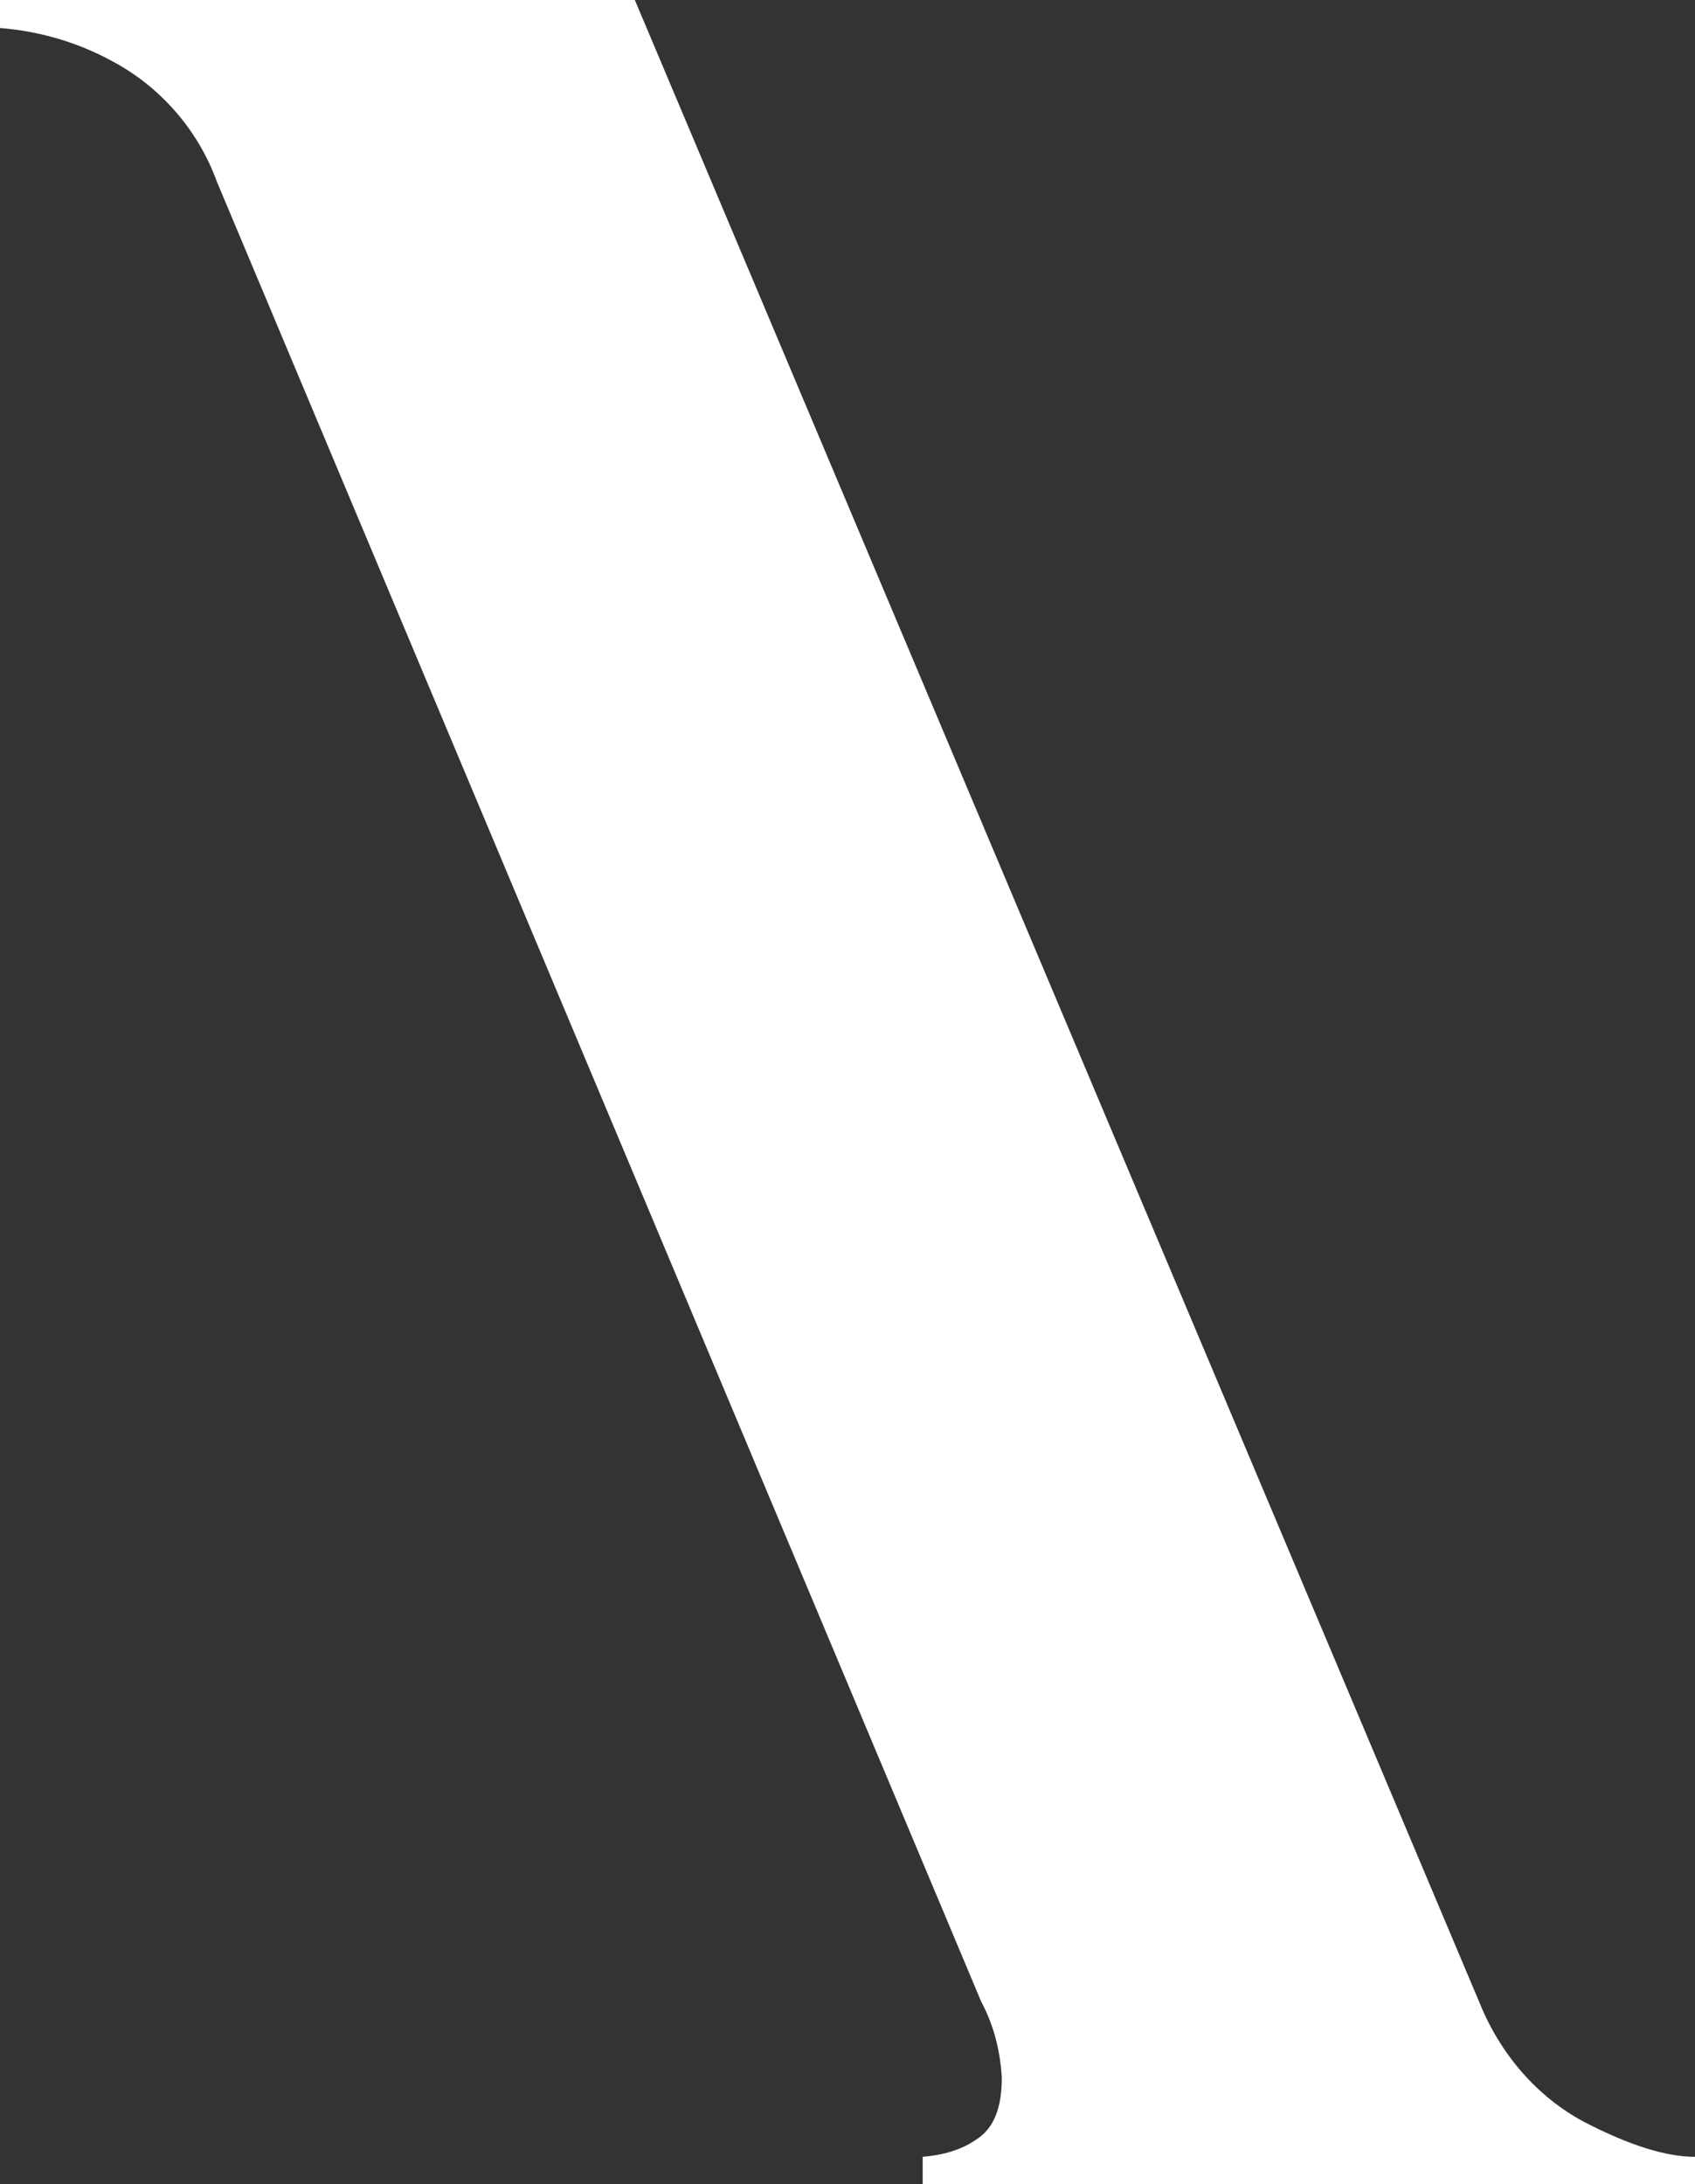 <svg xmlns="http://www.w3.org/2000/svg" viewBox="0 0 107.1 138" style="enable-background:new 0 0 107.1 138" xml:space="preserve"><rect x="0" y="0" width="107.1" height="138" fill="#333333" stroke="none"/><path d="M40.1 62.3H0v1.8c2.5.2 4.9.9 7.1 2.1 3 1.6 5.4 4.3 6.6 7.6l48.3 115c.8 1.5 1.2 3.1 1.3 4.8 0 1.9-.5 3.2-1.6 3.9-1 .7-2.2 1-3.4 1.1v1.8h48.8v-1.8c-1.8 0-4.1-.7-7-2.2-3-1.6-5.3-4.3-6.6-7.5L40.1 62.3z" style="fill:#fff" transform="translate(0 -62.33)"></path></svg>